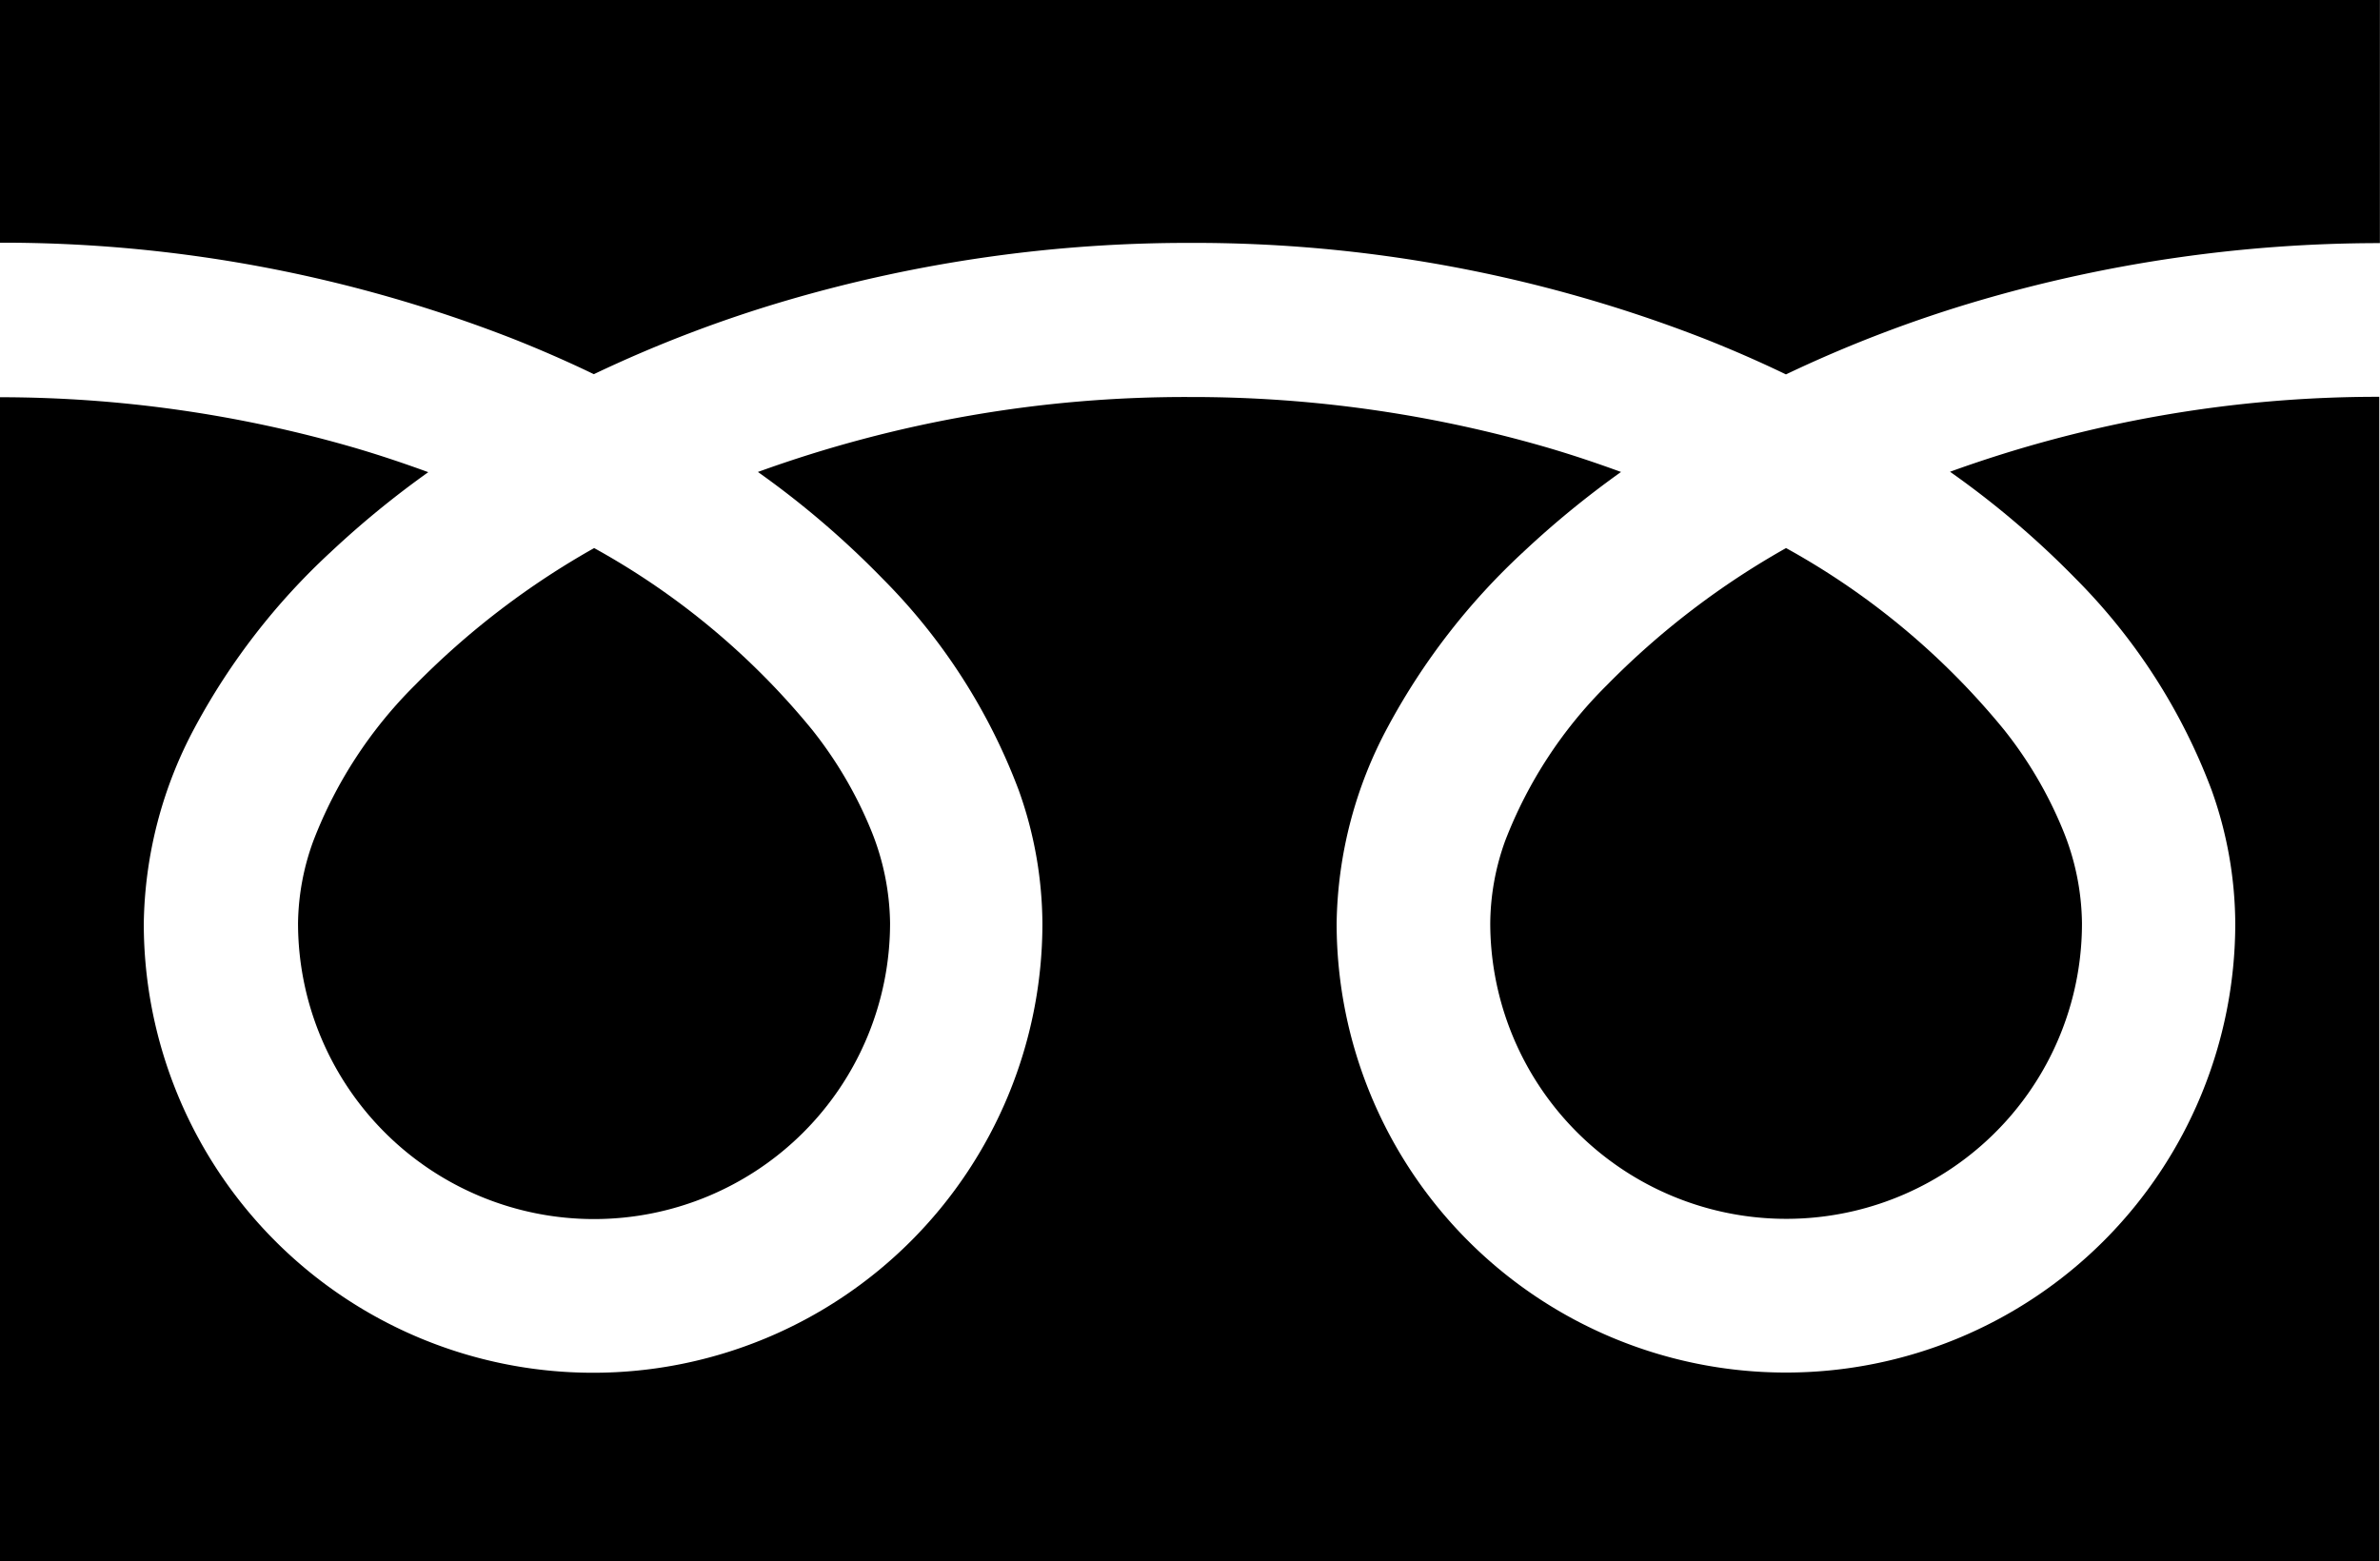 <svg xmlns="http://www.w3.org/2000/svg" width="22.512" height="14.771" viewBox="0 0 22.512 14.771"><g transform="translate(-378 -379.004)"><path d="M378,379v2.3a13.278,13.278,0,0,1,4.842.905q.4.158.775.339a12.285,12.285,0,0,1,1.833-.7,13.479,13.479,0,0,1,3.805-.542,13.28,13.28,0,0,1,4.863.905q.4.158.775.339a12.29,12.29,0,0,1,1.833-.7,13.487,13.487,0,0,1,3.785-.542V379Z" transform="translate(0 0)"/><path d="M458.147,412.035a2.8,2.8,0,0,0,4.363,2.321,2.792,2.792,0,0,0,1.234-2.321,2.386,2.386,0,0,0-.18-.88,3.877,3.877,0,0,0-.557-.949,7.075,7.075,0,0,0-2.062-1.719,7.6,7.6,0,0,0-1.693,1.295,4.2,4.2,0,0,0-.964,1.475A2.338,2.338,0,0,0,458.147,412.035Z" transform="translate(-66.051 -24.298)"/><path d="M397.633,402.068a5.646,5.646,0,0,1,1.286,2,3.791,3.791,0,0,1,.224,1.261,4.249,4.249,0,1,1-8.5,0,4.031,4.031,0,0,1,.487-1.863,6.338,6.338,0,0,1,1.283-1.654,8.837,8.837,0,0,1,.92-.753c-.222-.081-.45-.158-.684-.227a12.041,12.041,0,0,0-3.4-.482,11.868,11.868,0,0,0-4.08.709,8.52,8.52,0,0,1,1.181,1.011,5.651,5.651,0,0,1,1.286,2,3.788,3.788,0,0,1,.224,1.261,4.249,4.249,0,1,1-8.5,0,4.032,4.032,0,0,1,.487-1.863,6.336,6.336,0,0,1,1.284-1.654,8.812,8.812,0,0,1,.92-.753c-.222-.081-.45-.158-.684-.227a12.046,12.046,0,0,0-3.374-.482v11.017h22.512V400.348a11.876,11.876,0,0,0-4.06.709A8.508,8.508,0,0,1,397.633,402.068Z" transform="translate(0 -17.59)"/><path d="M394.029,412.035a2.8,2.8,0,1,0,5.6,0,2.4,2.4,0,0,0-.18-.88,3.888,3.888,0,0,0-.557-.949,7.082,7.082,0,0,0-2.062-1.719,7.6,7.6,0,0,0-1.693,1.295,4.2,4.2,0,0,0-.963,1.475A2.335,2.335,0,0,0,394.029,412.035Z" transform="translate(-13.21 -24.298)"/></g></svg>